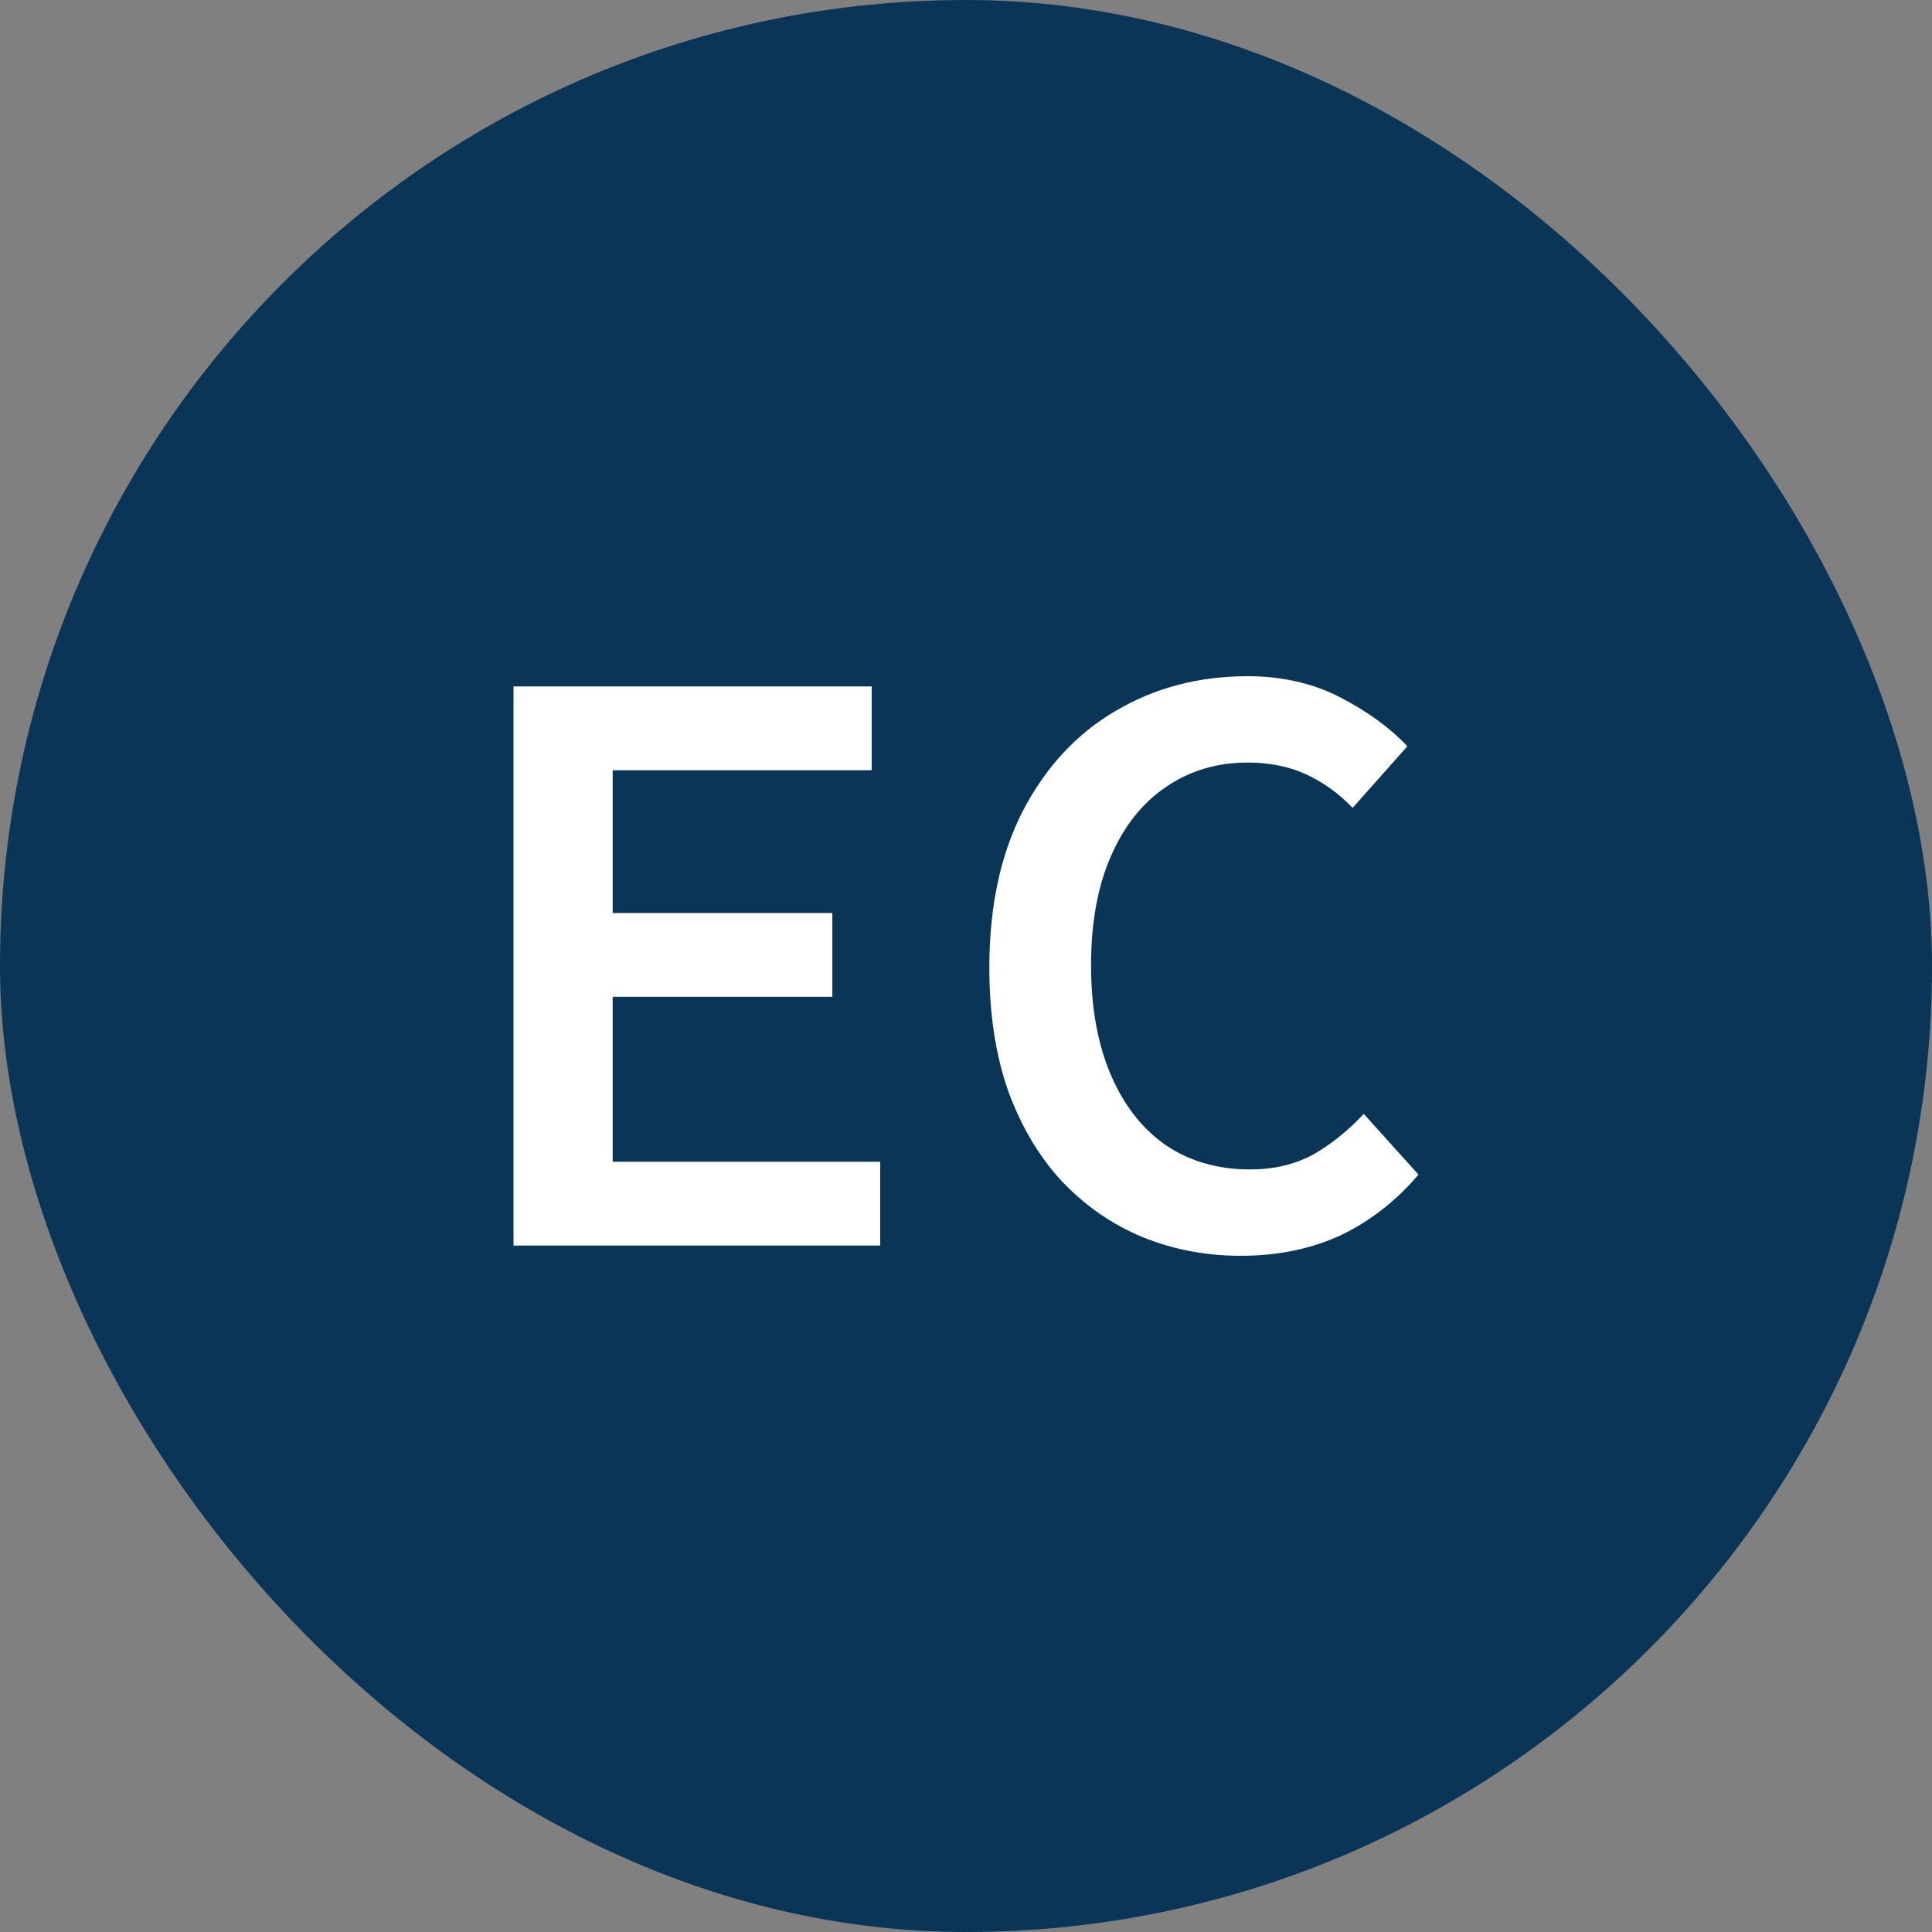 <?xml version="1.0" encoding="UTF-8" standalone="no"?><svg width="40" height="40" viewBox="0 0 40 40" fill="none" xmlns="http://www.w3.org/2000/svg">
<rect x="0" y="0" width="40" height="40" fill="#808080" stroke="none"/>
<rect width="40" height="40" rx="20" fill="#0A3557"/>
<path d="M25.687 26C24.967 26 24.288 25.87 23.651 25.611C23.026 25.351 22.471 24.968 21.988 24.46C21.516 23.953 21.144 23.327 20.872 22.584C20.613 21.841 20.483 20.991 20.483 20.035C20.483 18.773 20.713 17.693 21.173 16.797C21.645 15.888 22.283 15.198 23.085 14.726C23.899 14.242 24.814 14 25.828 14C26.548 14 27.191 14.148 27.758 14.443C28.324 14.738 28.784 15.074 29.138 15.451L28.005 16.726C27.722 16.431 27.404 16.201 27.049 16.035C26.695 15.87 26.288 15.788 25.828 15.788C25.191 15.788 24.625 15.959 24.129 16.301C23.645 16.631 23.268 17.109 22.996 17.735C22.725 18.36 22.589 19.109 22.589 19.982C22.589 20.855 22.725 21.611 22.996 22.248C23.268 22.885 23.651 23.375 24.147 23.717C24.642 24.047 25.221 24.212 25.881 24.212C26.365 24.212 26.796 24.112 27.173 23.912C27.551 23.699 27.905 23.416 28.235 23.062L29.368 24.319C28.908 24.861 28.371 25.28 27.758 25.575C27.144 25.858 26.454 26 25.687 26Z" fill="white"/>
<path d="M10.632 25.788V14.212H18.047V15.947H12.685V18.903H17.233V20.637H12.685V24.053H18.224V25.788H10.632Z" fill="white"/>
</svg>
